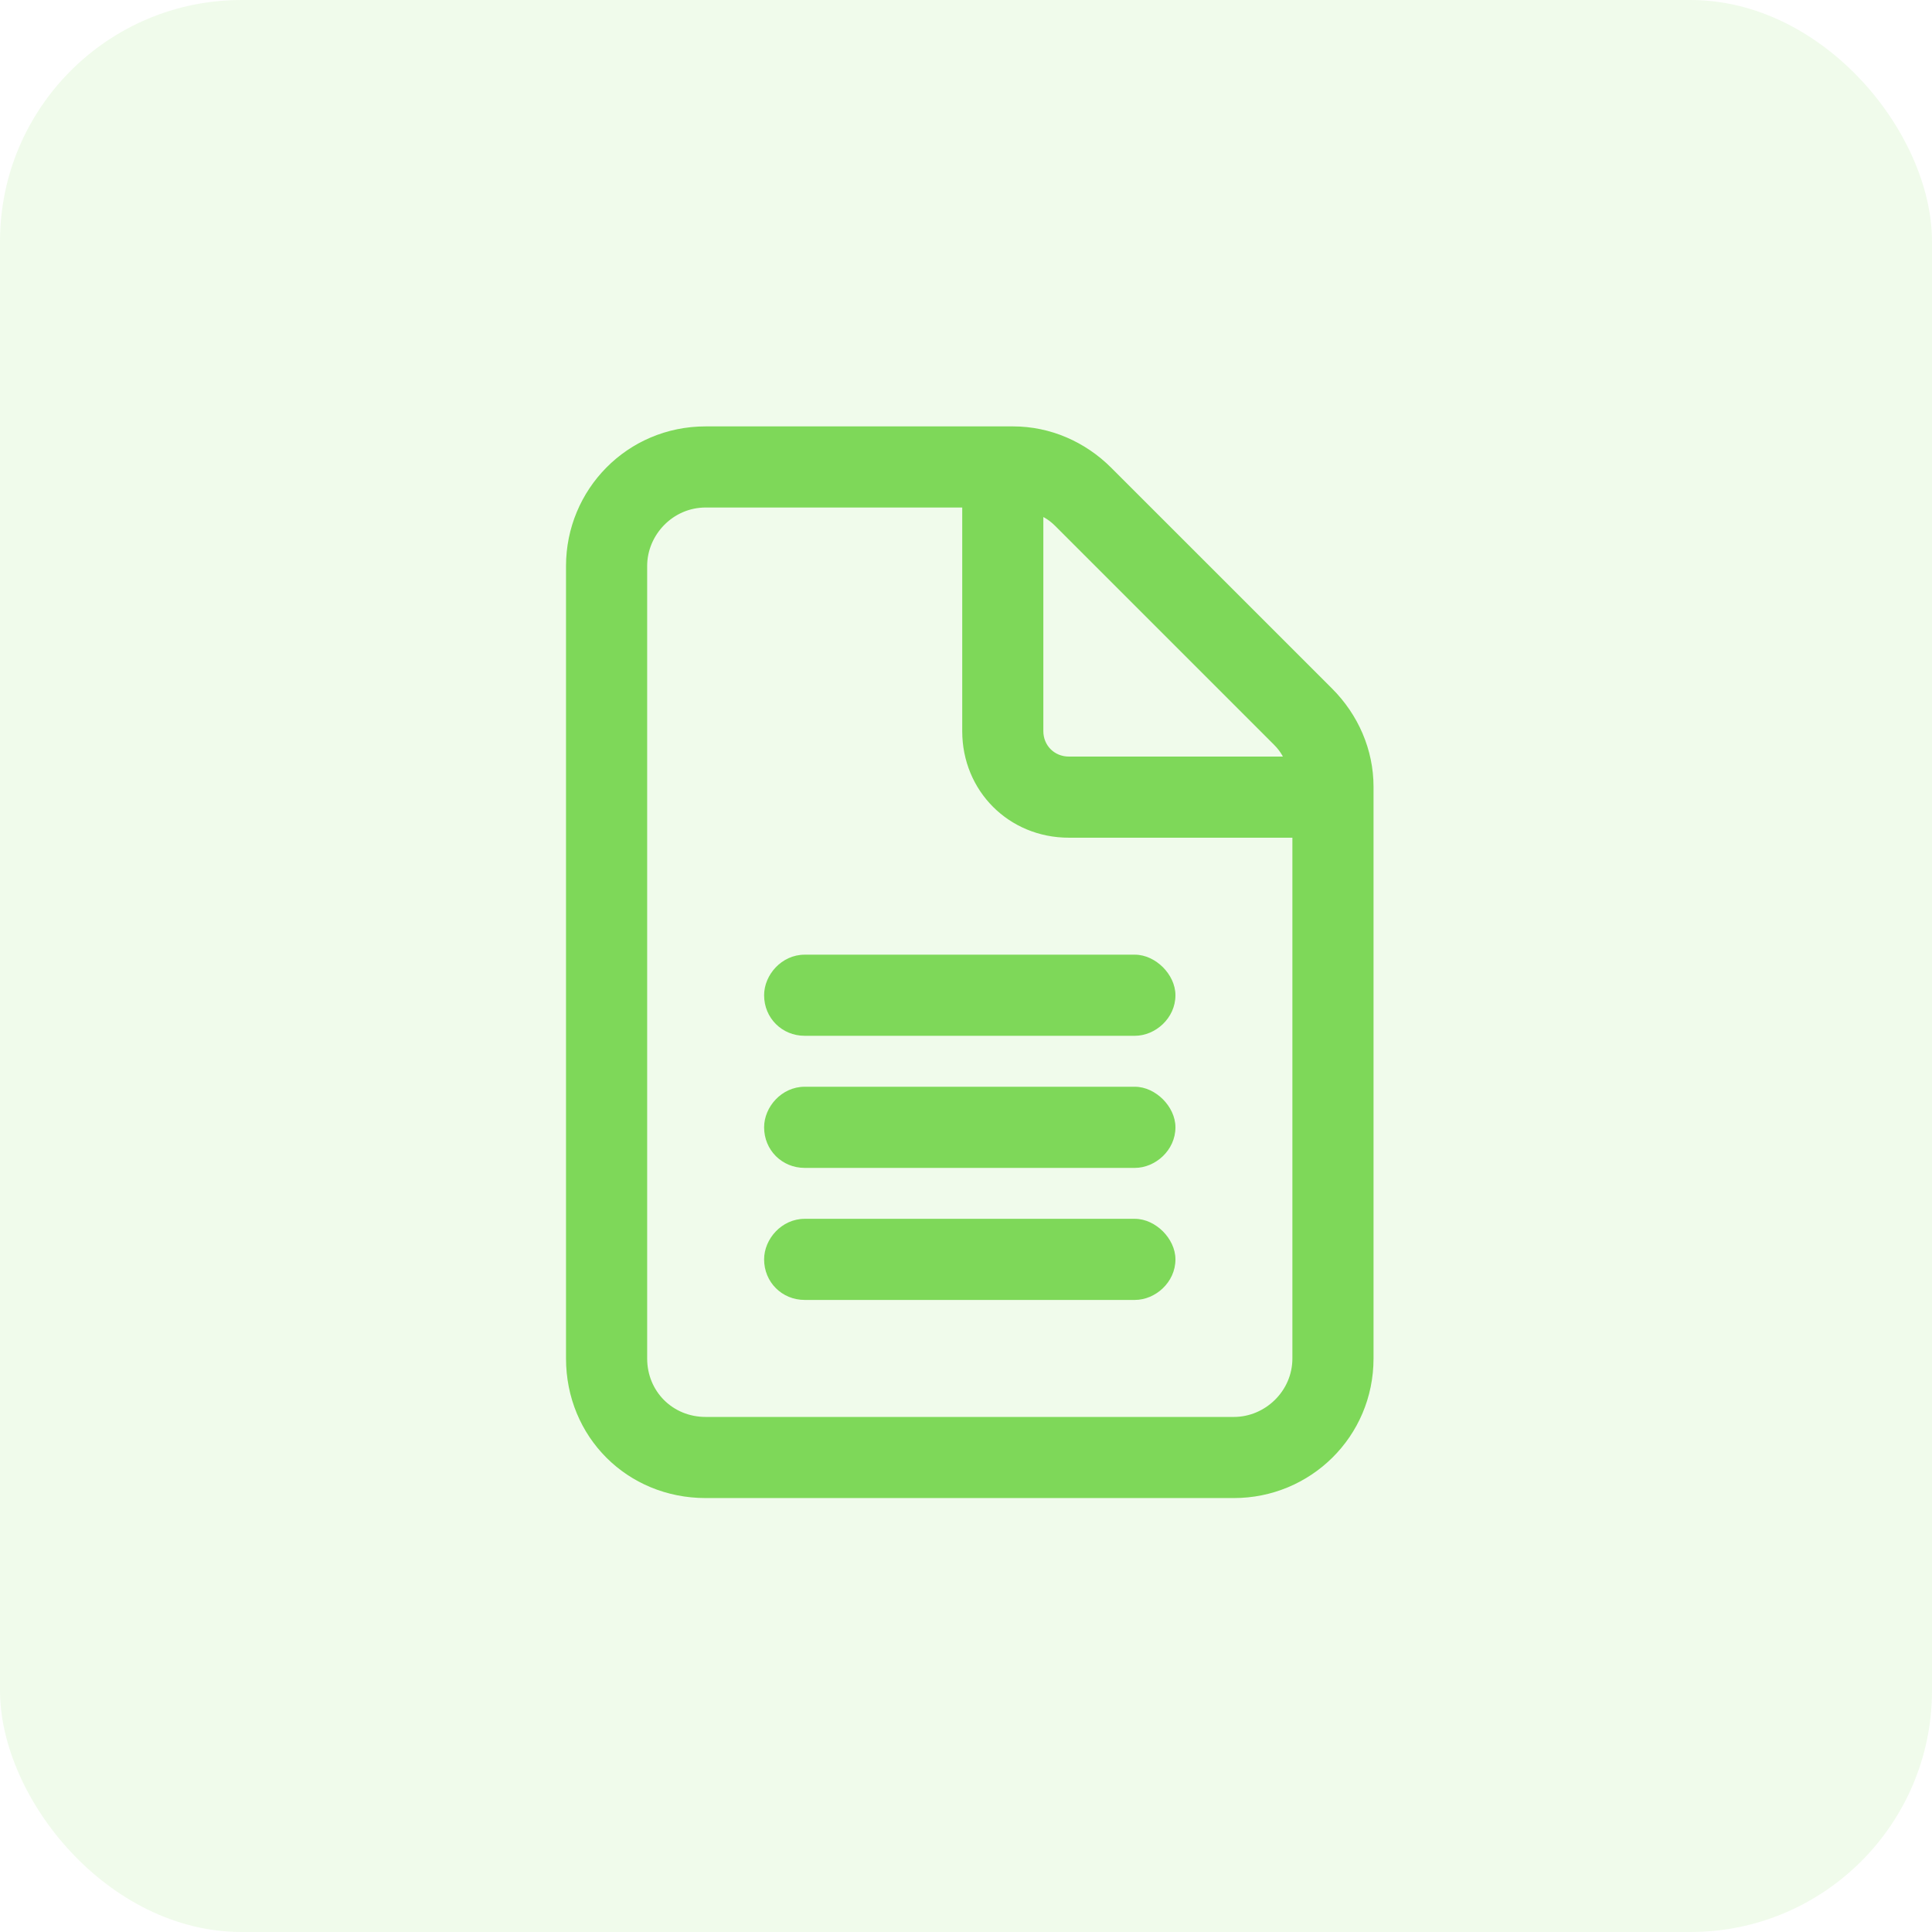 <svg width="64" height="64" viewBox="0 0 64 64" fill="none" xmlns="http://www.w3.org/2000/svg">
<rect width="64" height="64" rx="8" fill="#7ED859" fill-opacity="0.12"/>
<path d="M43.951 22.988L36.637 15.674C35.816 14.854 34.723 14.375 33.56 14.375H23.375C20.914 14.375 19 16.357 19 18.75V45C19 47.461 20.914 49.375 23.375 49.375H40.875C43.268 49.375 45.25 47.461 45.25 45V26.064C45.25 24.902 44.772 23.809 43.951 22.988ZM34.312 16.768C34.586 16.836 34.859 16.973 35.133 17.246L42.379 24.492C42.652 24.766 42.789 25.039 42.857 25.312H35.406C34.791 25.312 34.312 24.834 34.312 24.219V16.768ZM43.062 45C43.062 46.23 42.037 47.188 40.875 47.188H23.375C22.145 47.188 21.188 46.23 21.188 45V18.75C21.188 17.588 22.145 16.562 23.375 16.562H32.125V24.219C32.125 26.064 33.56 27.5 35.406 27.5H43.062V45ZM25.562 32.969C25.562 33.584 26.041 34.062 26.656 34.062H37.594C38.141 34.062 38.688 33.584 38.688 32.969C38.688 32.422 38.141 31.875 37.594 31.875H26.656C26.041 31.875 25.562 32.422 25.562 32.969ZM37.594 36.25H26.656C26.041 36.25 25.562 36.797 25.562 37.344C25.562 37.959 26.041 38.438 26.656 38.438H37.594C38.141 38.438 38.688 37.959 38.688 37.344C38.688 36.797 38.141 36.25 37.594 36.25ZM37.594 40.625H26.656C26.041 40.625 25.562 41.172 25.562 41.719C25.562 42.334 26.041 42.812 26.656 42.812H37.594C38.141 42.812 38.688 42.334 38.688 41.719C38.688 41.172 38.141 40.625 37.594 40.625Z" fill="#7ED859"/>
<path d="M34.312 16.768L34.373 16.525L34.062 16.447V16.768H34.312ZM42.857 25.312V25.562H43.178L43.1 25.252L42.857 25.312ZM32.125 16.562H32.375V16.312H32.125V16.562ZM43.062 27.5H43.312V27.25H43.062V27.5ZM44.128 22.811L36.813 15.497L36.46 15.851L43.774 23.165L44.128 22.811ZM36.813 15.497C35.949 14.633 34.793 14.125 33.56 14.125V14.625C34.653 14.625 35.684 15.075 36.46 15.851L36.813 15.497ZM33.56 14.125H23.375V14.625H33.56V14.125ZM23.375 14.125C20.773 14.125 18.75 16.222 18.75 18.75H19.25C19.25 16.493 21.055 14.625 23.375 14.625V14.125ZM18.75 18.75V45H19.25V18.75H18.75ZM18.75 45C18.75 47.599 20.776 49.625 23.375 49.625V49.125C21.052 49.125 19.25 47.323 19.25 45H18.75ZM23.375 49.625H40.875V49.125H23.375V49.625ZM40.875 49.625C43.403 49.625 45.5 47.602 45.5 45H45C45 47.32 43.132 49.125 40.875 49.125V49.625ZM45.5 45V26.064H45V45H45.5ZM45.5 26.064C45.5 24.832 44.992 23.676 44.128 22.811L43.774 23.165C44.55 23.941 45 24.972 45 26.064H45.5ZM34.252 17.01C34.482 17.068 34.715 17.182 34.956 17.423L35.31 17.069C35.003 16.763 34.69 16.604 34.373 16.525L34.252 17.01ZM34.956 17.423L42.202 24.669L42.556 24.315L35.31 17.069L34.956 17.423ZM42.202 24.669C42.443 24.91 42.557 25.143 42.615 25.373L43.1 25.252C43.021 24.935 42.862 24.622 42.556 24.315L42.202 24.669ZM42.857 25.062H35.406V25.562H42.857V25.062ZM35.406 25.062C34.929 25.062 34.562 24.696 34.562 24.219H34.062C34.062 24.972 34.653 25.562 35.406 25.562V25.062ZM34.562 24.219V16.768H34.062V24.219H34.562ZM42.812 45C42.812 46.087 41.904 46.938 40.875 46.938V47.438C42.17 47.438 43.312 46.374 43.312 45H42.812ZM40.875 46.938H23.375V47.438H40.875V46.938ZM23.375 46.938C22.283 46.938 21.438 46.092 21.438 45H20.938C20.938 46.368 22.006 47.438 23.375 47.438V46.938ZM21.438 45V18.75H20.938V45H21.438ZM21.438 18.75C21.438 17.721 22.288 16.812 23.375 16.812V16.312C22.001 16.312 20.938 17.455 20.938 18.75H21.438ZM23.375 16.812H32.125V16.312H23.375V16.812ZM31.875 16.562V24.219H32.375V16.562H31.875ZM31.875 24.219C31.875 26.203 33.422 27.75 35.406 27.75V27.25C33.699 27.25 32.375 25.926 32.375 24.219H31.875ZM35.406 27.75H43.062V27.25H35.406V27.75ZM42.812 27.5V45H43.312V27.5H42.812ZM25.312 32.969C25.312 33.722 25.903 34.312 26.656 34.312V33.812C26.179 33.812 25.812 33.446 25.812 32.969H25.312ZM26.656 34.312H37.594V33.812H26.656V34.312ZM37.594 34.312C38.269 34.312 38.938 33.732 38.938 32.969H38.438C38.438 33.436 38.013 33.812 37.594 33.812V34.312ZM38.938 32.969C38.938 32.614 38.763 32.28 38.523 32.04C38.282 31.8 37.949 31.625 37.594 31.625V32.125C37.786 32.125 37.999 32.224 38.169 32.394C38.339 32.564 38.438 32.777 38.438 32.969H38.938ZM37.594 31.625H26.656V32.125H37.594V31.625ZM26.656 31.625C25.893 31.625 25.312 32.294 25.312 32.969H25.812C25.812 32.55 26.189 32.125 26.656 32.125V31.625ZM37.594 36H26.656V36.5H37.594V36ZM26.656 36C25.893 36 25.312 36.669 25.312 37.344H25.812C25.812 36.925 26.189 36.5 26.656 36.5V36ZM25.312 37.344C25.312 38.097 25.903 38.688 26.656 38.688V38.188C26.179 38.188 25.812 37.821 25.812 37.344H25.312ZM26.656 38.688H37.594V38.188H26.656V38.688ZM37.594 38.688C38.269 38.688 38.938 38.107 38.938 37.344H38.438C38.438 37.811 38.013 38.188 37.594 38.188V38.688ZM38.938 37.344C38.938 36.989 38.763 36.655 38.523 36.415C38.282 36.175 37.949 36 37.594 36V36.5C37.786 36.5 37.999 36.599 38.169 36.769C38.339 36.939 38.438 37.152 38.438 37.344H38.938ZM37.594 40.375H26.656V40.875H37.594V40.375ZM26.656 40.375C25.893 40.375 25.312 41.044 25.312 41.719H25.812C25.812 41.3 26.189 40.875 26.656 40.875V40.375ZM25.312 41.719C25.312 42.472 25.903 43.062 26.656 43.062V42.562C26.179 42.562 25.812 42.196 25.812 41.719H25.312ZM26.656 43.062H37.594V42.562H26.656V43.062ZM37.594 43.062C38.269 43.062 38.938 42.482 38.938 41.719H38.438C38.438 42.186 38.013 42.562 37.594 42.562V43.062ZM38.938 41.719C38.938 41.364 38.763 41.03 38.523 40.79C38.282 40.55 37.949 40.375 37.594 40.375V40.875C37.786 40.875 37.999 40.974 38.169 41.144C38.339 41.314 38.438 41.527 38.438 41.719H38.938Z" fill="#7ED859"/>
</svg>
